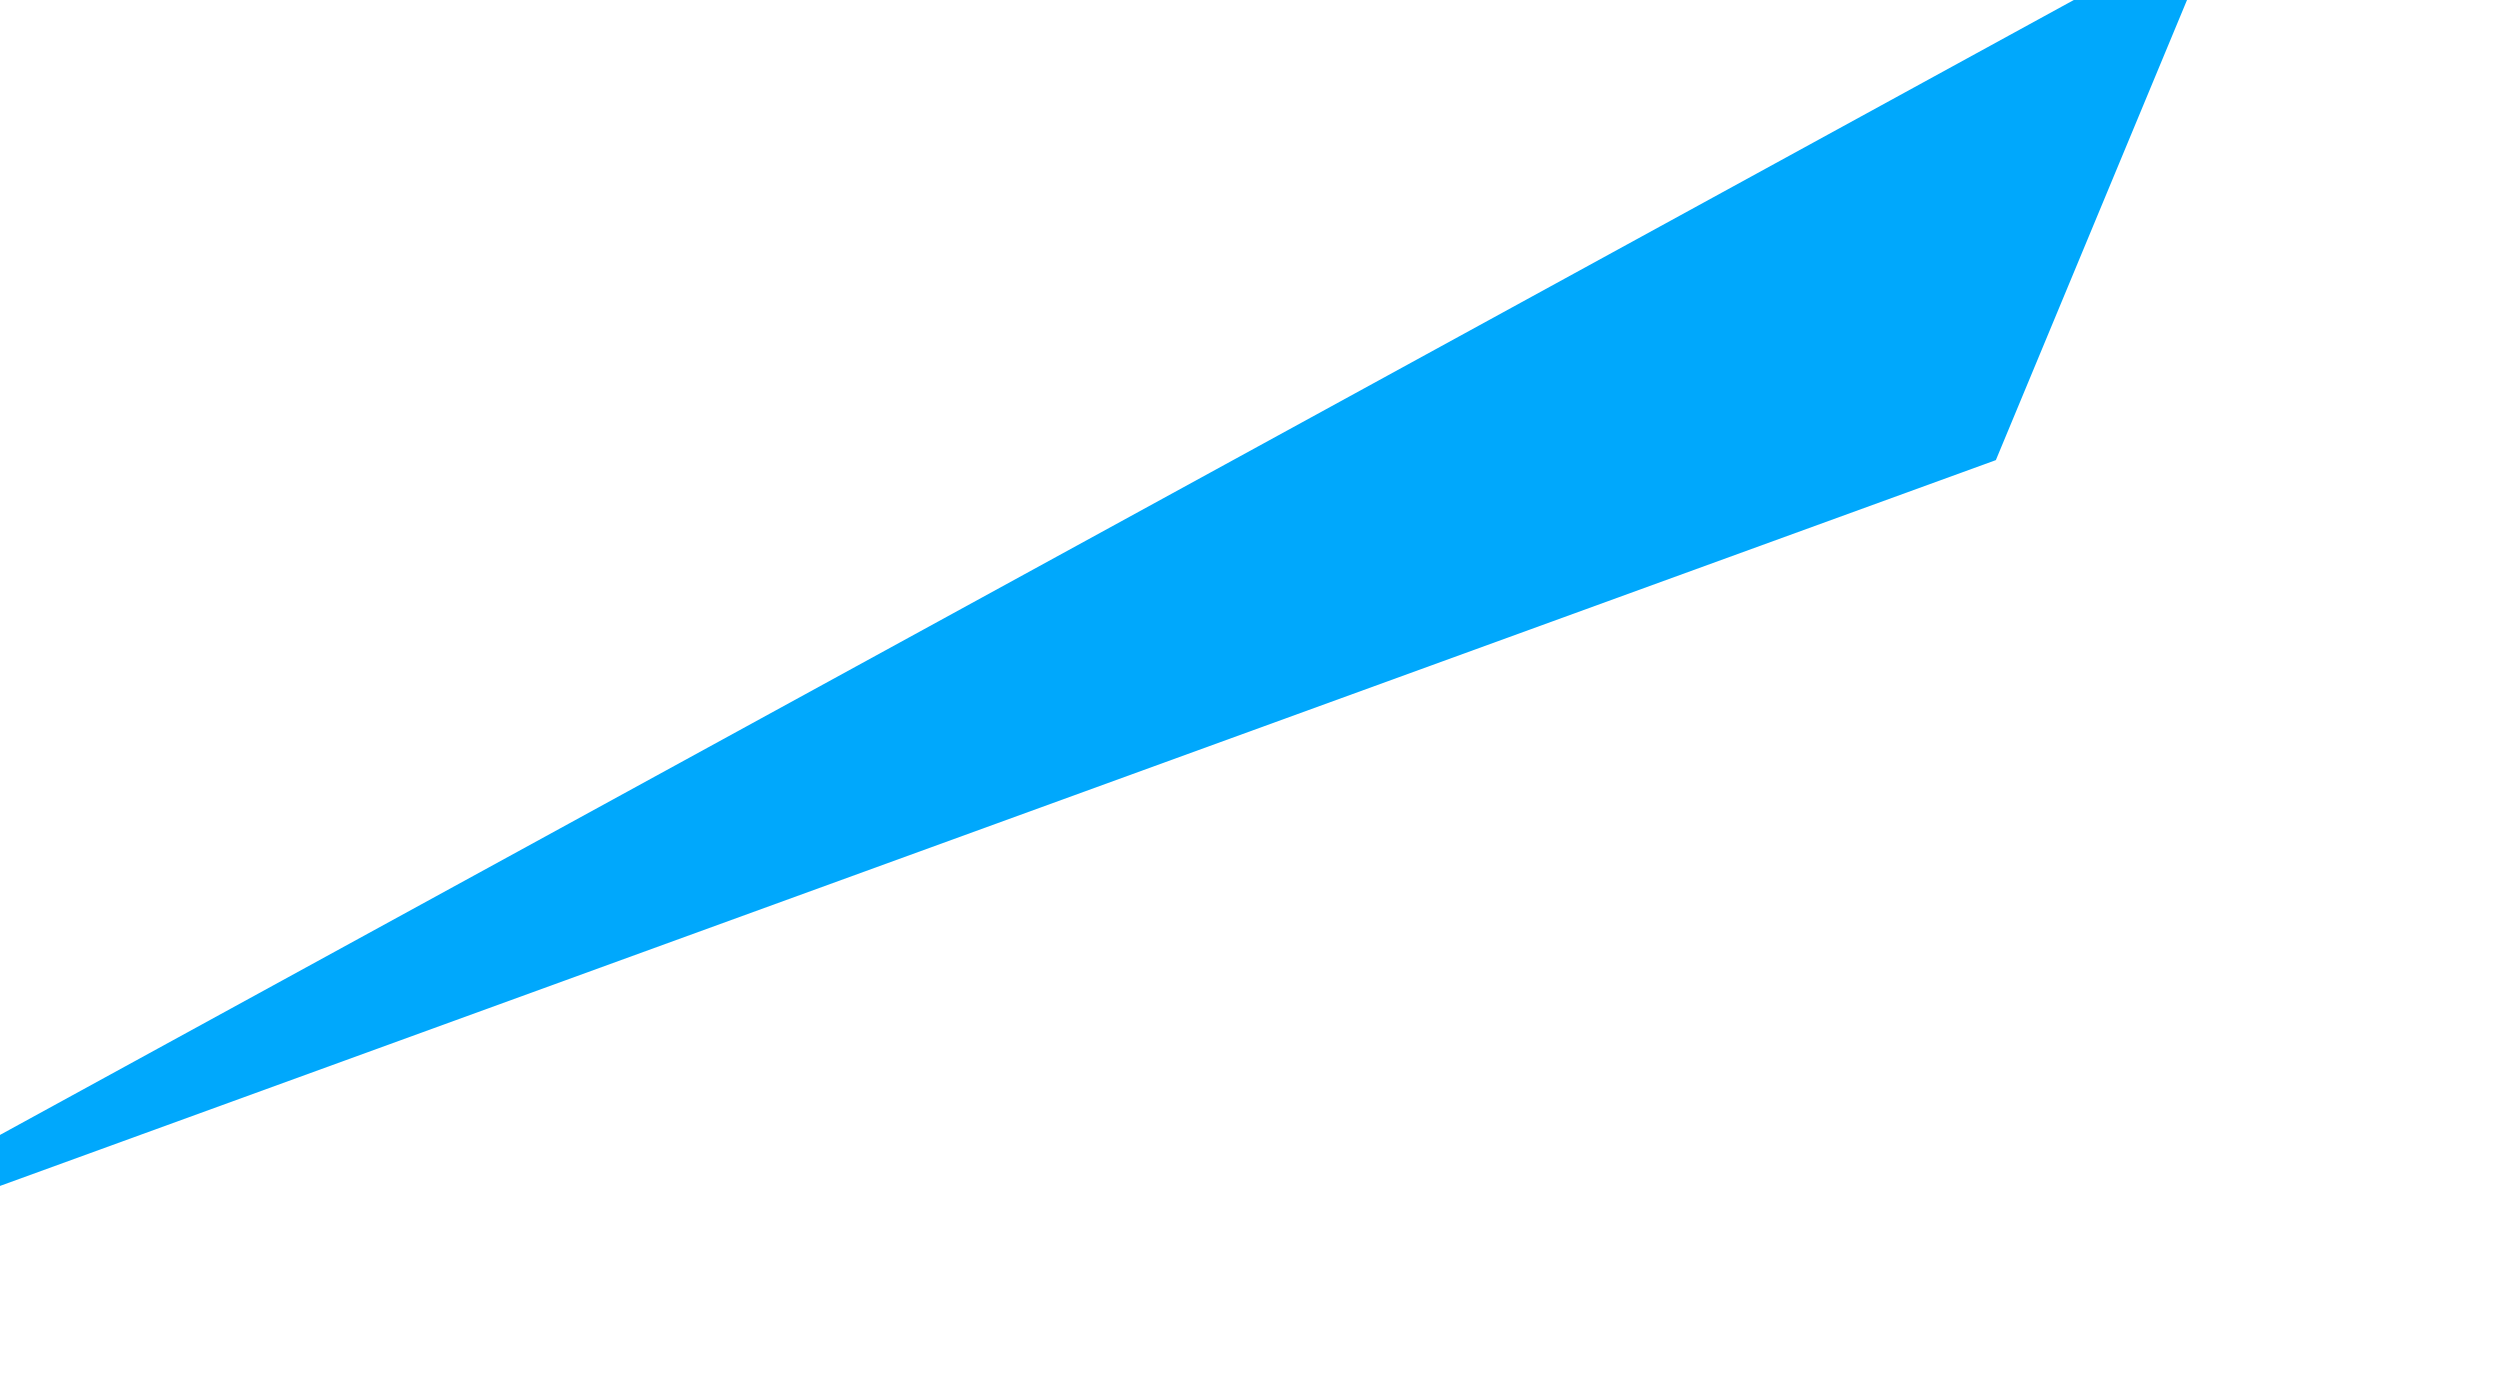 <svg width="360" height="198" viewBox="0 0 360 198" fill="none" xmlns="http://www.w3.org/2000/svg">
<g filter="url(#filter0_i_8415_1867)">
<path d="M-0 197.32L359.728 0.453L327.403 78.257L-0 197.32Z" fill="#00A8FC"/>
</g>
<defs>
<filter id="filter0_i_8415_1867" x="-4" y="-3.547" width="363.728" height="200.868" filterUnits="userSpaceOnUse" color-interpolation-filters="sRGB">
<feFlood flood-opacity="0" result="BackgroundImageFix"/>
<feBlend mode="normal" in="SourceGraphic" in2="BackgroundImageFix" result="shape"/>
<feColorMatrix in="SourceAlpha" type="matrix" values="0 0 0 0 0 0 0 0 0 0 0 0 0 0 0 0 0 0 127 0" result="hardAlpha"/>
<feOffset dx="-40" dy="-12"/>
<feGaussianBlur stdDeviation="2"/>
<feComposite in2="hardAlpha" operator="arithmetic" k2="-1" k3="1"/>
<feColorMatrix type="matrix" values="0 0 0 0 0 0 0 0 0 0 0 0 0 0 0 0 0 0 0.14 0"/>
<feBlend mode="normal" in2="shape" result="effect1_innerShadow_8415_1867"/>
</filter>
</defs>
</svg>
